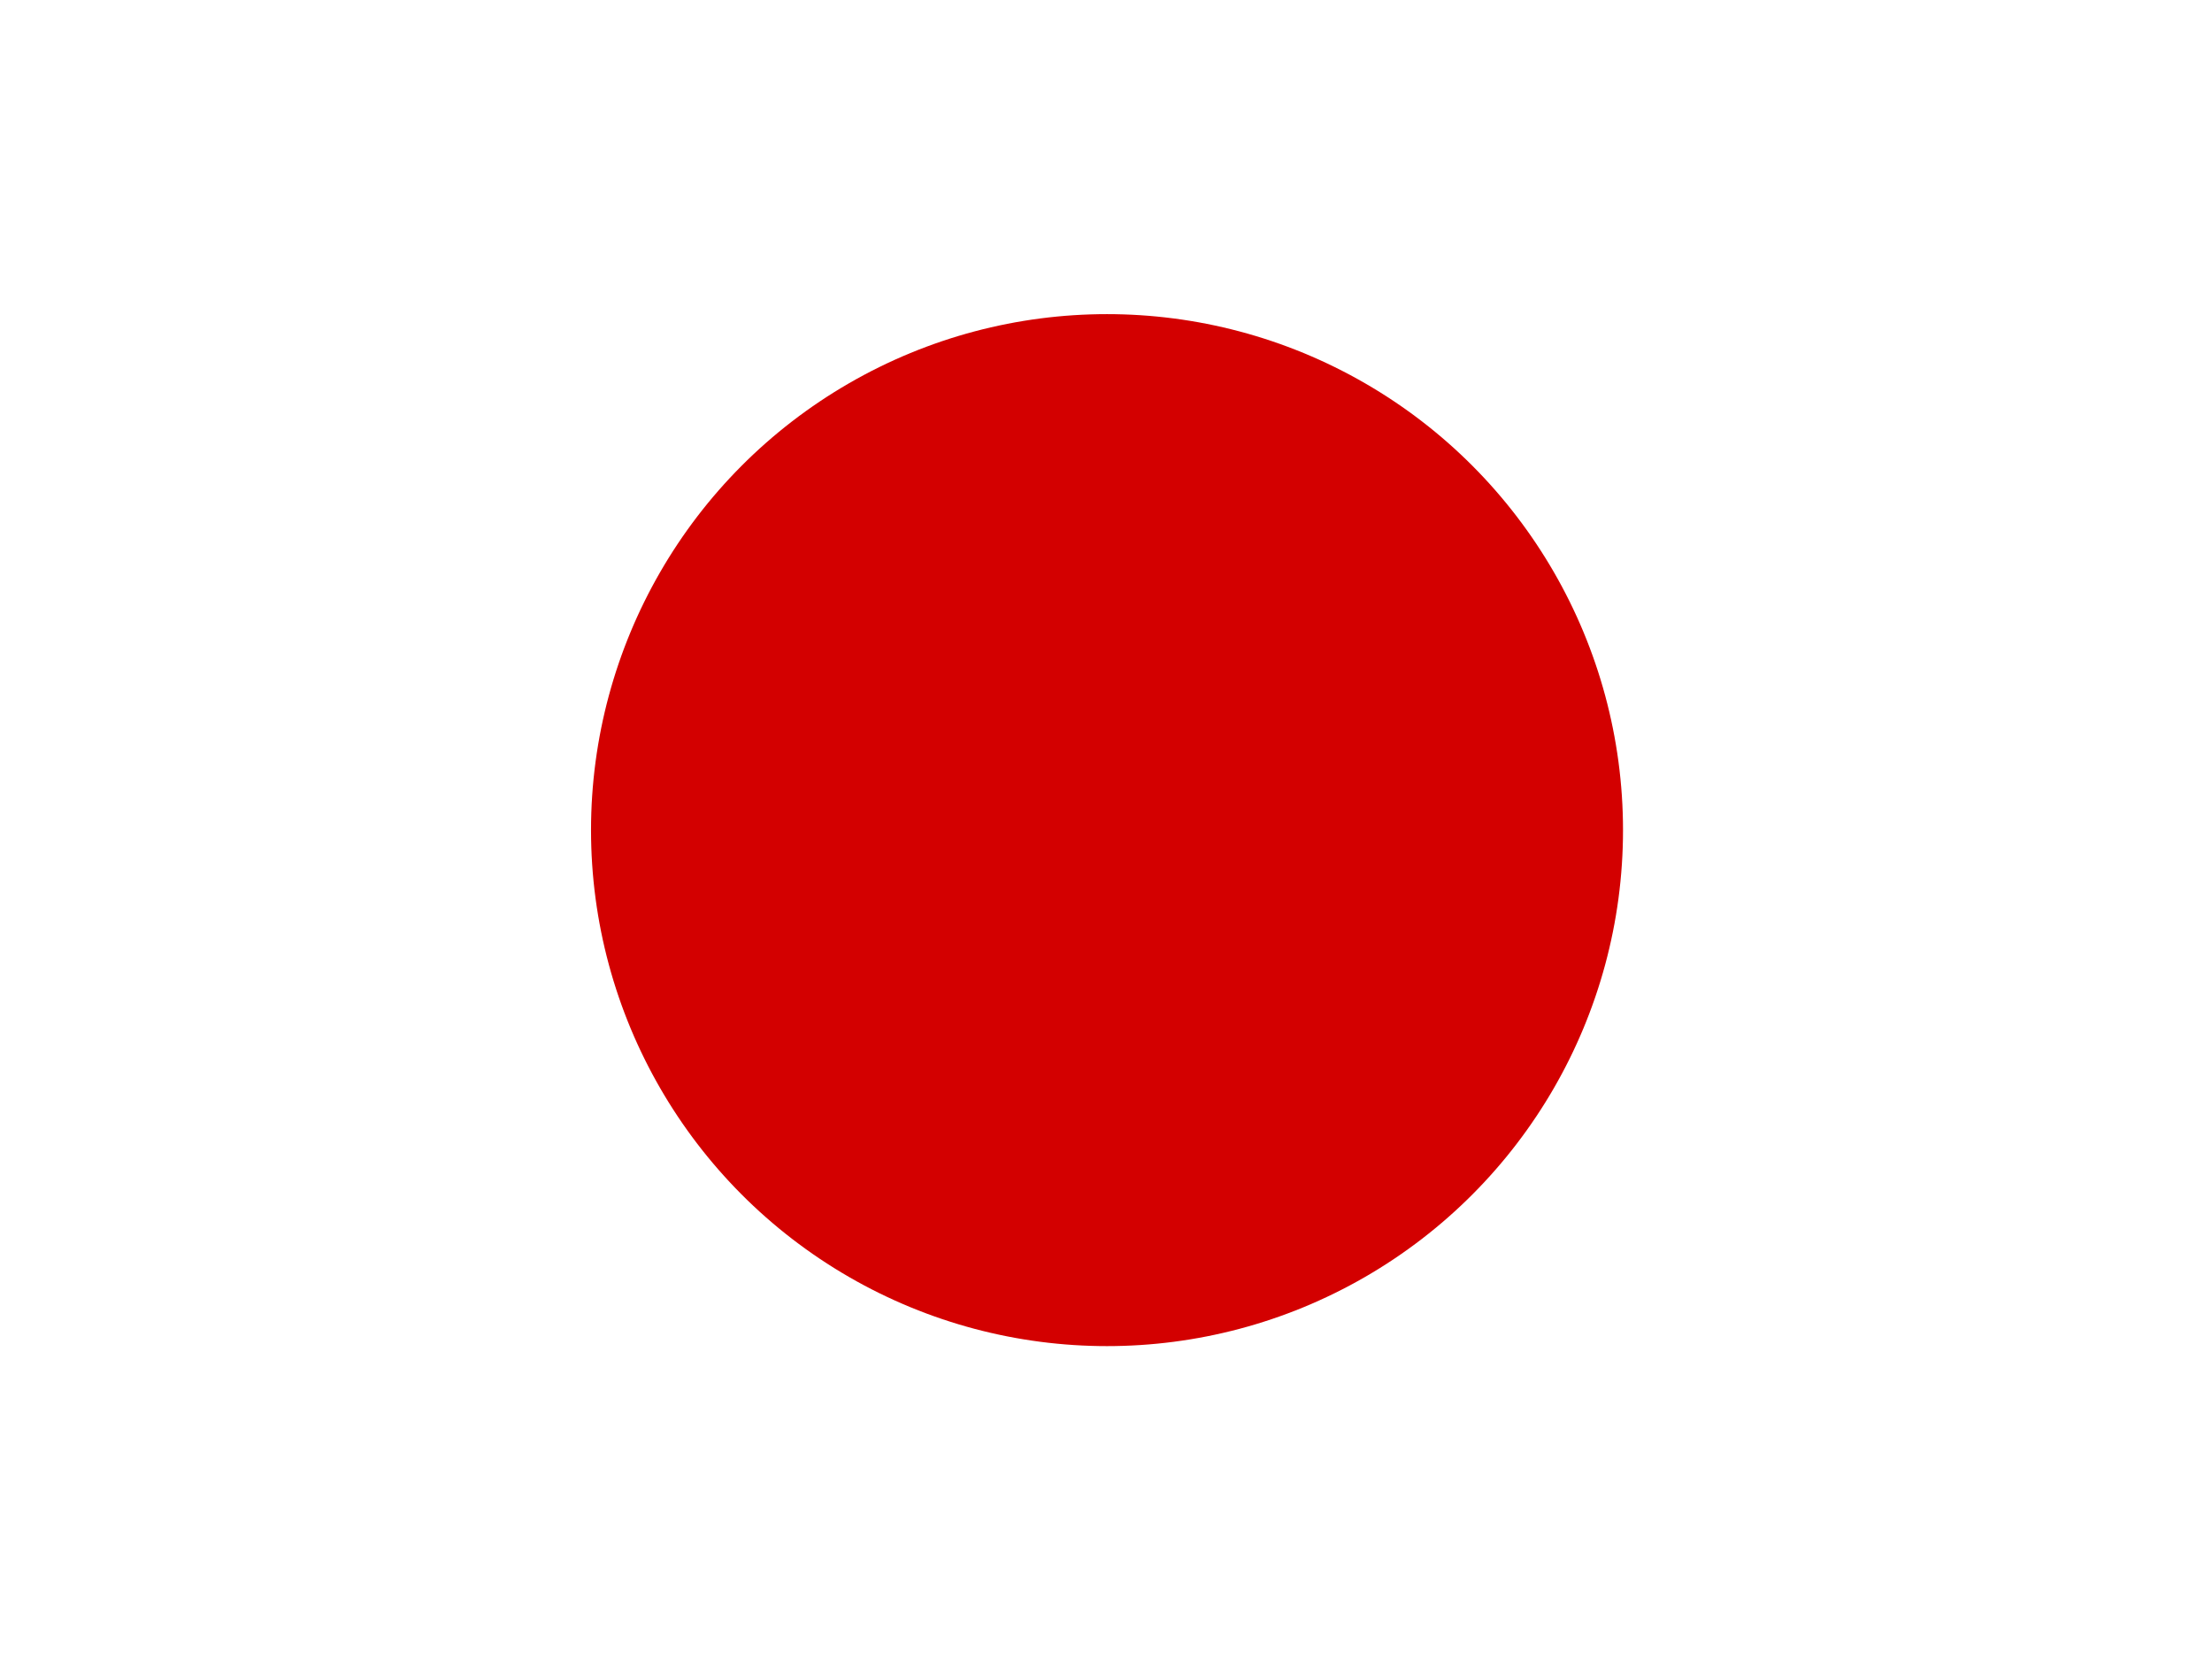 <svg xmlns="http://www.w3.org/2000/svg" id="flag-icon-css-jp" viewBox="0 0 640 480"><rect x="0" y="0" width="640" height="480" fill="#333333" stroke="none"/><defs><clipPath id="a"><path fill-opacity=".7" d="M-88 32h640v480H-88z"></path></clipPath></defs><g fill-rule="evenodd" stroke-width="1pt" clip-path="url(#a)" transform="translate(88 -32)"><path fill="#fff" d="M-128 32h720v480h-720z"></path><ellipse cx="523.1" cy="344.1" fill="#d30000" rx="194.9" ry="194.9" transform="translate(-168.4 8.6) scale(.766)"></ellipse></g></svg>